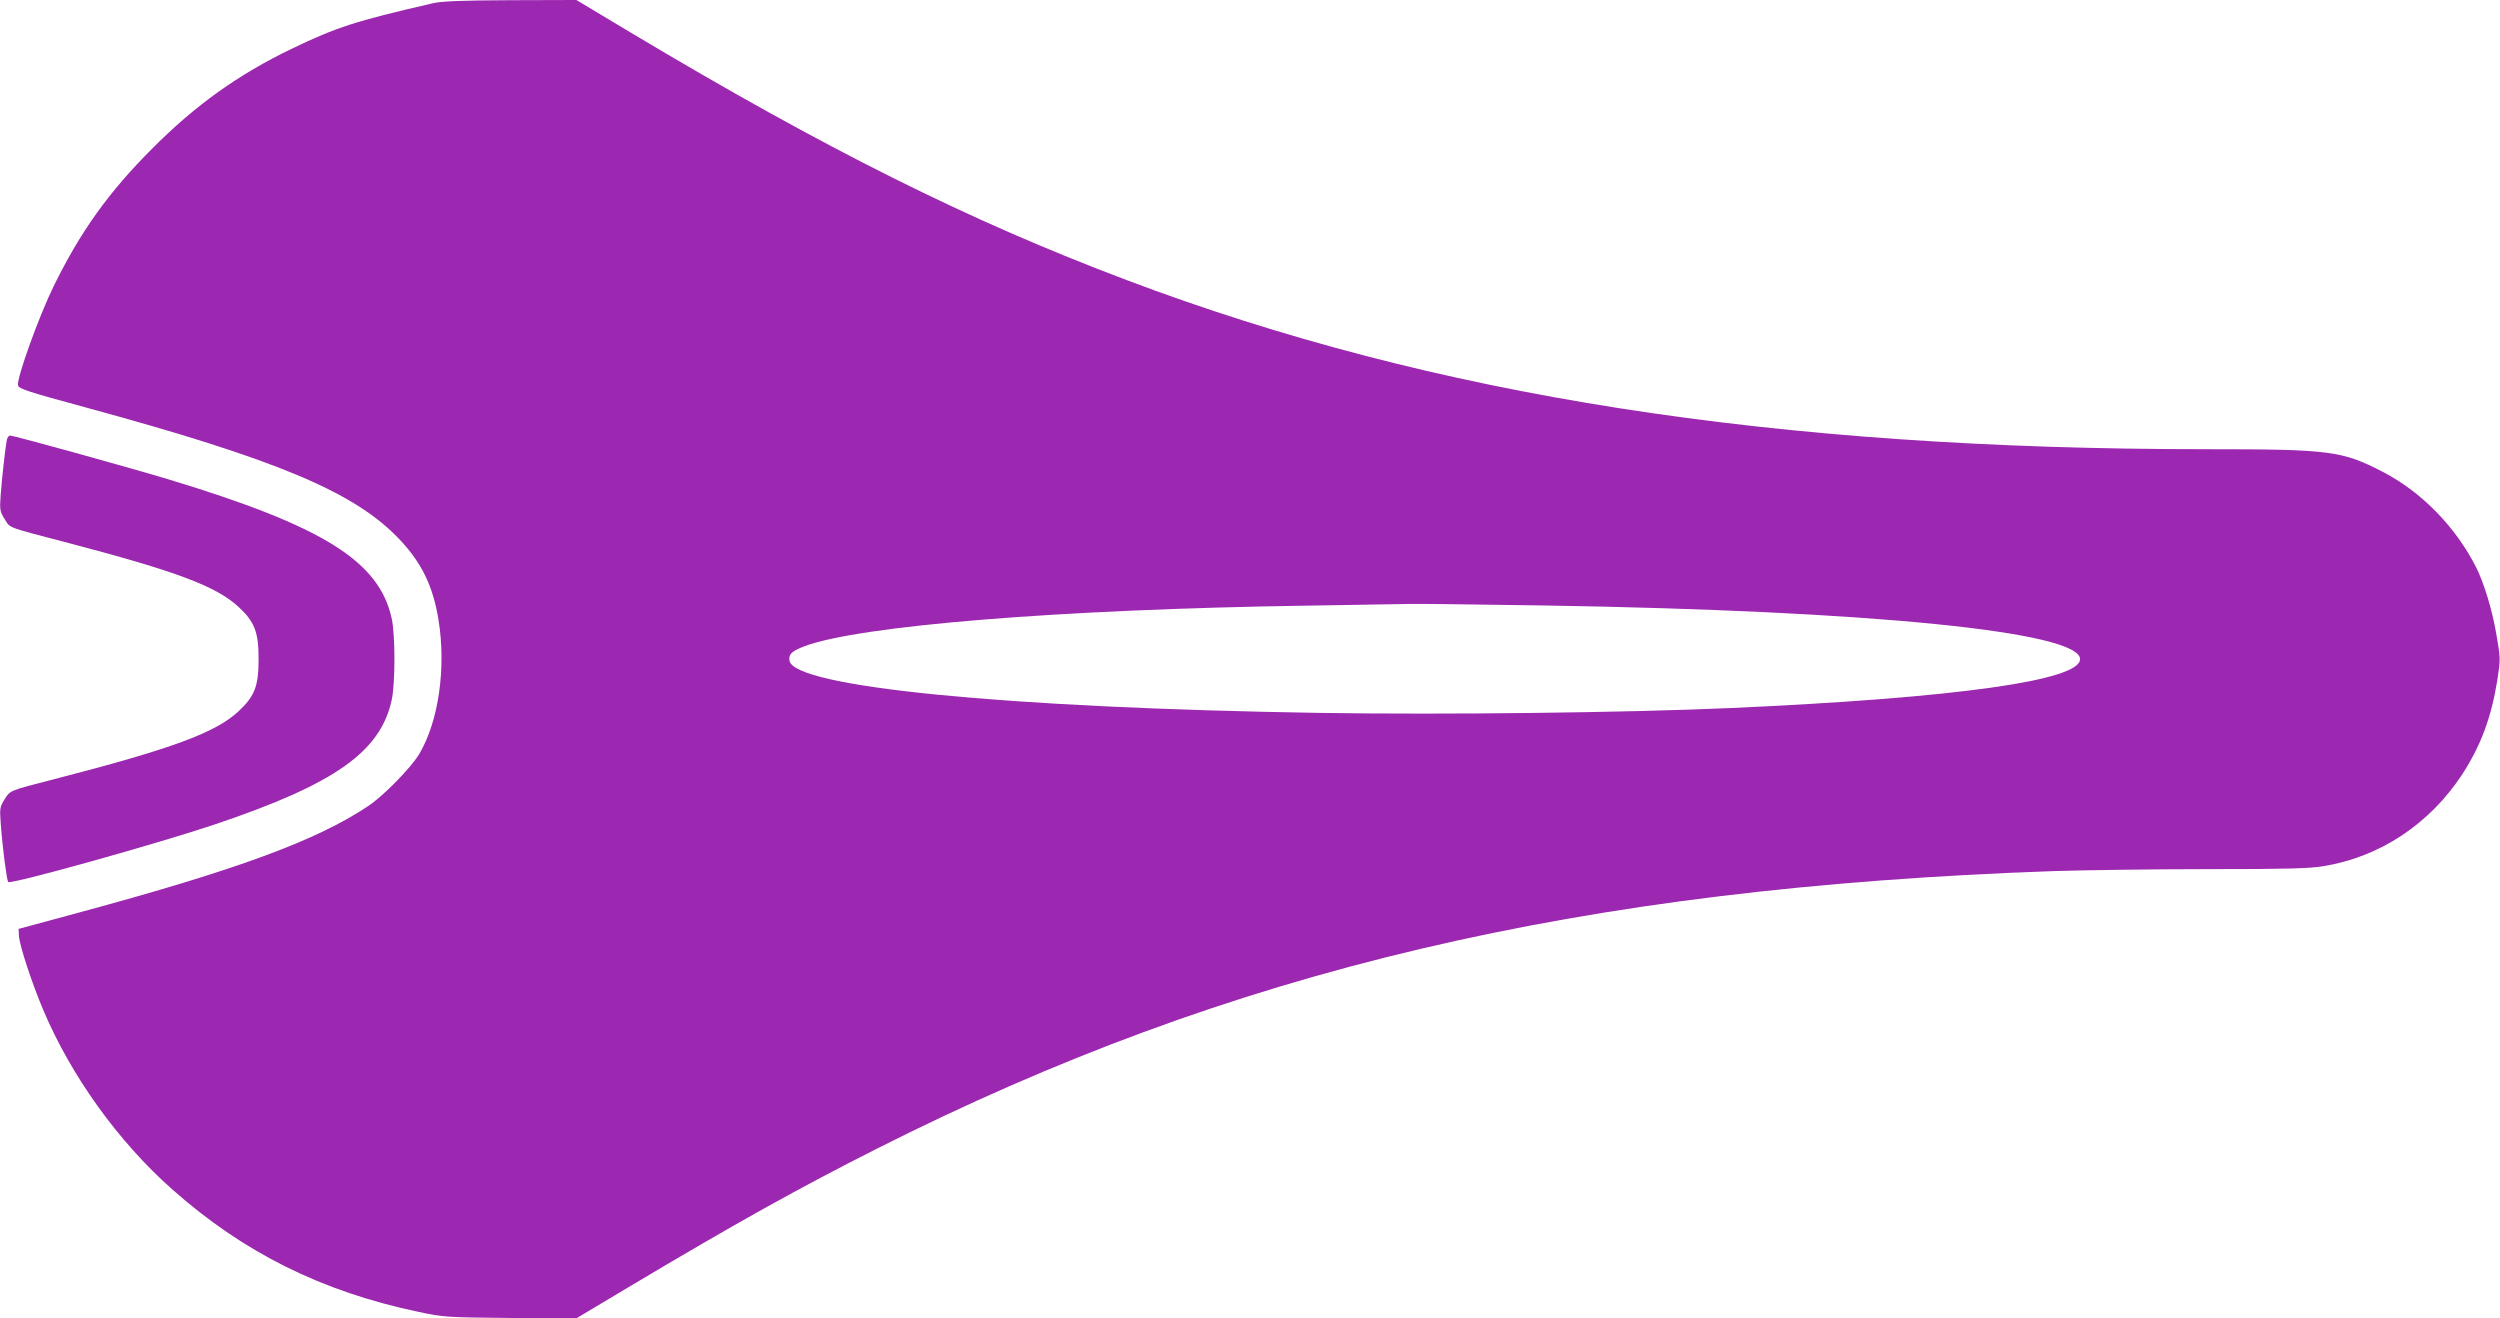 <?xml version="1.0" standalone="no"?>
<!DOCTYPE svg PUBLIC "-//W3C//DTD SVG 20010904//EN"
 "http://www.w3.org/TR/2001/REC-SVG-20010904/DTD/svg10.dtd">
<svg version="1.0" xmlns="http://www.w3.org/2000/svg"
 width="1280pt" height="675pt" viewBox="0 0 1280 675"
 preserveAspectRatio="xMidYMid meet">
<g transform="translate(0,675) scale(0.1,-0.1)"
fill="#9c27b0" stroke="none">
<path d="M2215 6733 c-391 -90 -492 -122 -720 -232 -274 -132 -493 -288 -715
-511 -224 -224 -369 -427 -505 -705 -75 -152 -189 -469 -183 -507 3 -18 44
-32 343 -113 981 -267 1377 -433 1606 -672 117 -122 176 -243 204 -416 40
-245 1 -518 -97 -685 -41 -70 -182 -215 -263 -269 -263 -176 -669 -326 -1487
-547 l-303 -82 2 -36 c3 -49 65 -238 124 -378 142 -337 383 -673 658 -917 365
-325 768 -526 1265 -630 126 -27 144 -28 468 -31 l337 -3 283 169 c533 318
862 501 1258 701 1817 917 3594 1336 6025 1421 160 5 515 10 790 10 391 0 520
3 590 15 290 47 545 216 712 471 95 147 148 289 179 480 17 110 17 113 -5 238
-21 124 -63 261 -103 341 -105 207 -279 386 -478 489 -209 108 -269 116 -901
116 -2223 0 -3953 271 -5528 865 -810 305 -1546 673 -2538 1266 l-282 169
-338 -1 c-248 -1 -354 -5 -398 -16z m5690 -3083 c1673 -27 2745 -134 2745
-275 0 -109 -631 -198 -1785 -250 -542 -24 -1457 -35 -2113 -25 -1609 26
-2691 133 -2710 268 -5 33 12 48 76 73 283 106 1307 189 2566 208 270 4 516 8
546 9 30 1 334 -3 675 -8z"/>
<path d="M35 4498 c-7 -33 -26 -201 -32 -289 -5 -69 -3 -79 21 -117 29 -47 5
-38 326 -122 552 -145 756 -221 871 -327 83 -77 103 -129 103 -268 0 -139 -20
-190 -104 -268 -118 -109 -340 -191 -945 -347 -229 -59 -222 -56 -252 -103
-24 -39 -25 -46 -19 -126 10 -134 31 -289 38 -297 14 -13 757 194 1058 295
615 207 849 372 906 639 18 88 18 326 0 413 -63 295 -349 474 -1141 714 -213
64 -794 225 -814 225 -6 0 -13 -10 -16 -22z"/>
</g>
</svg>
